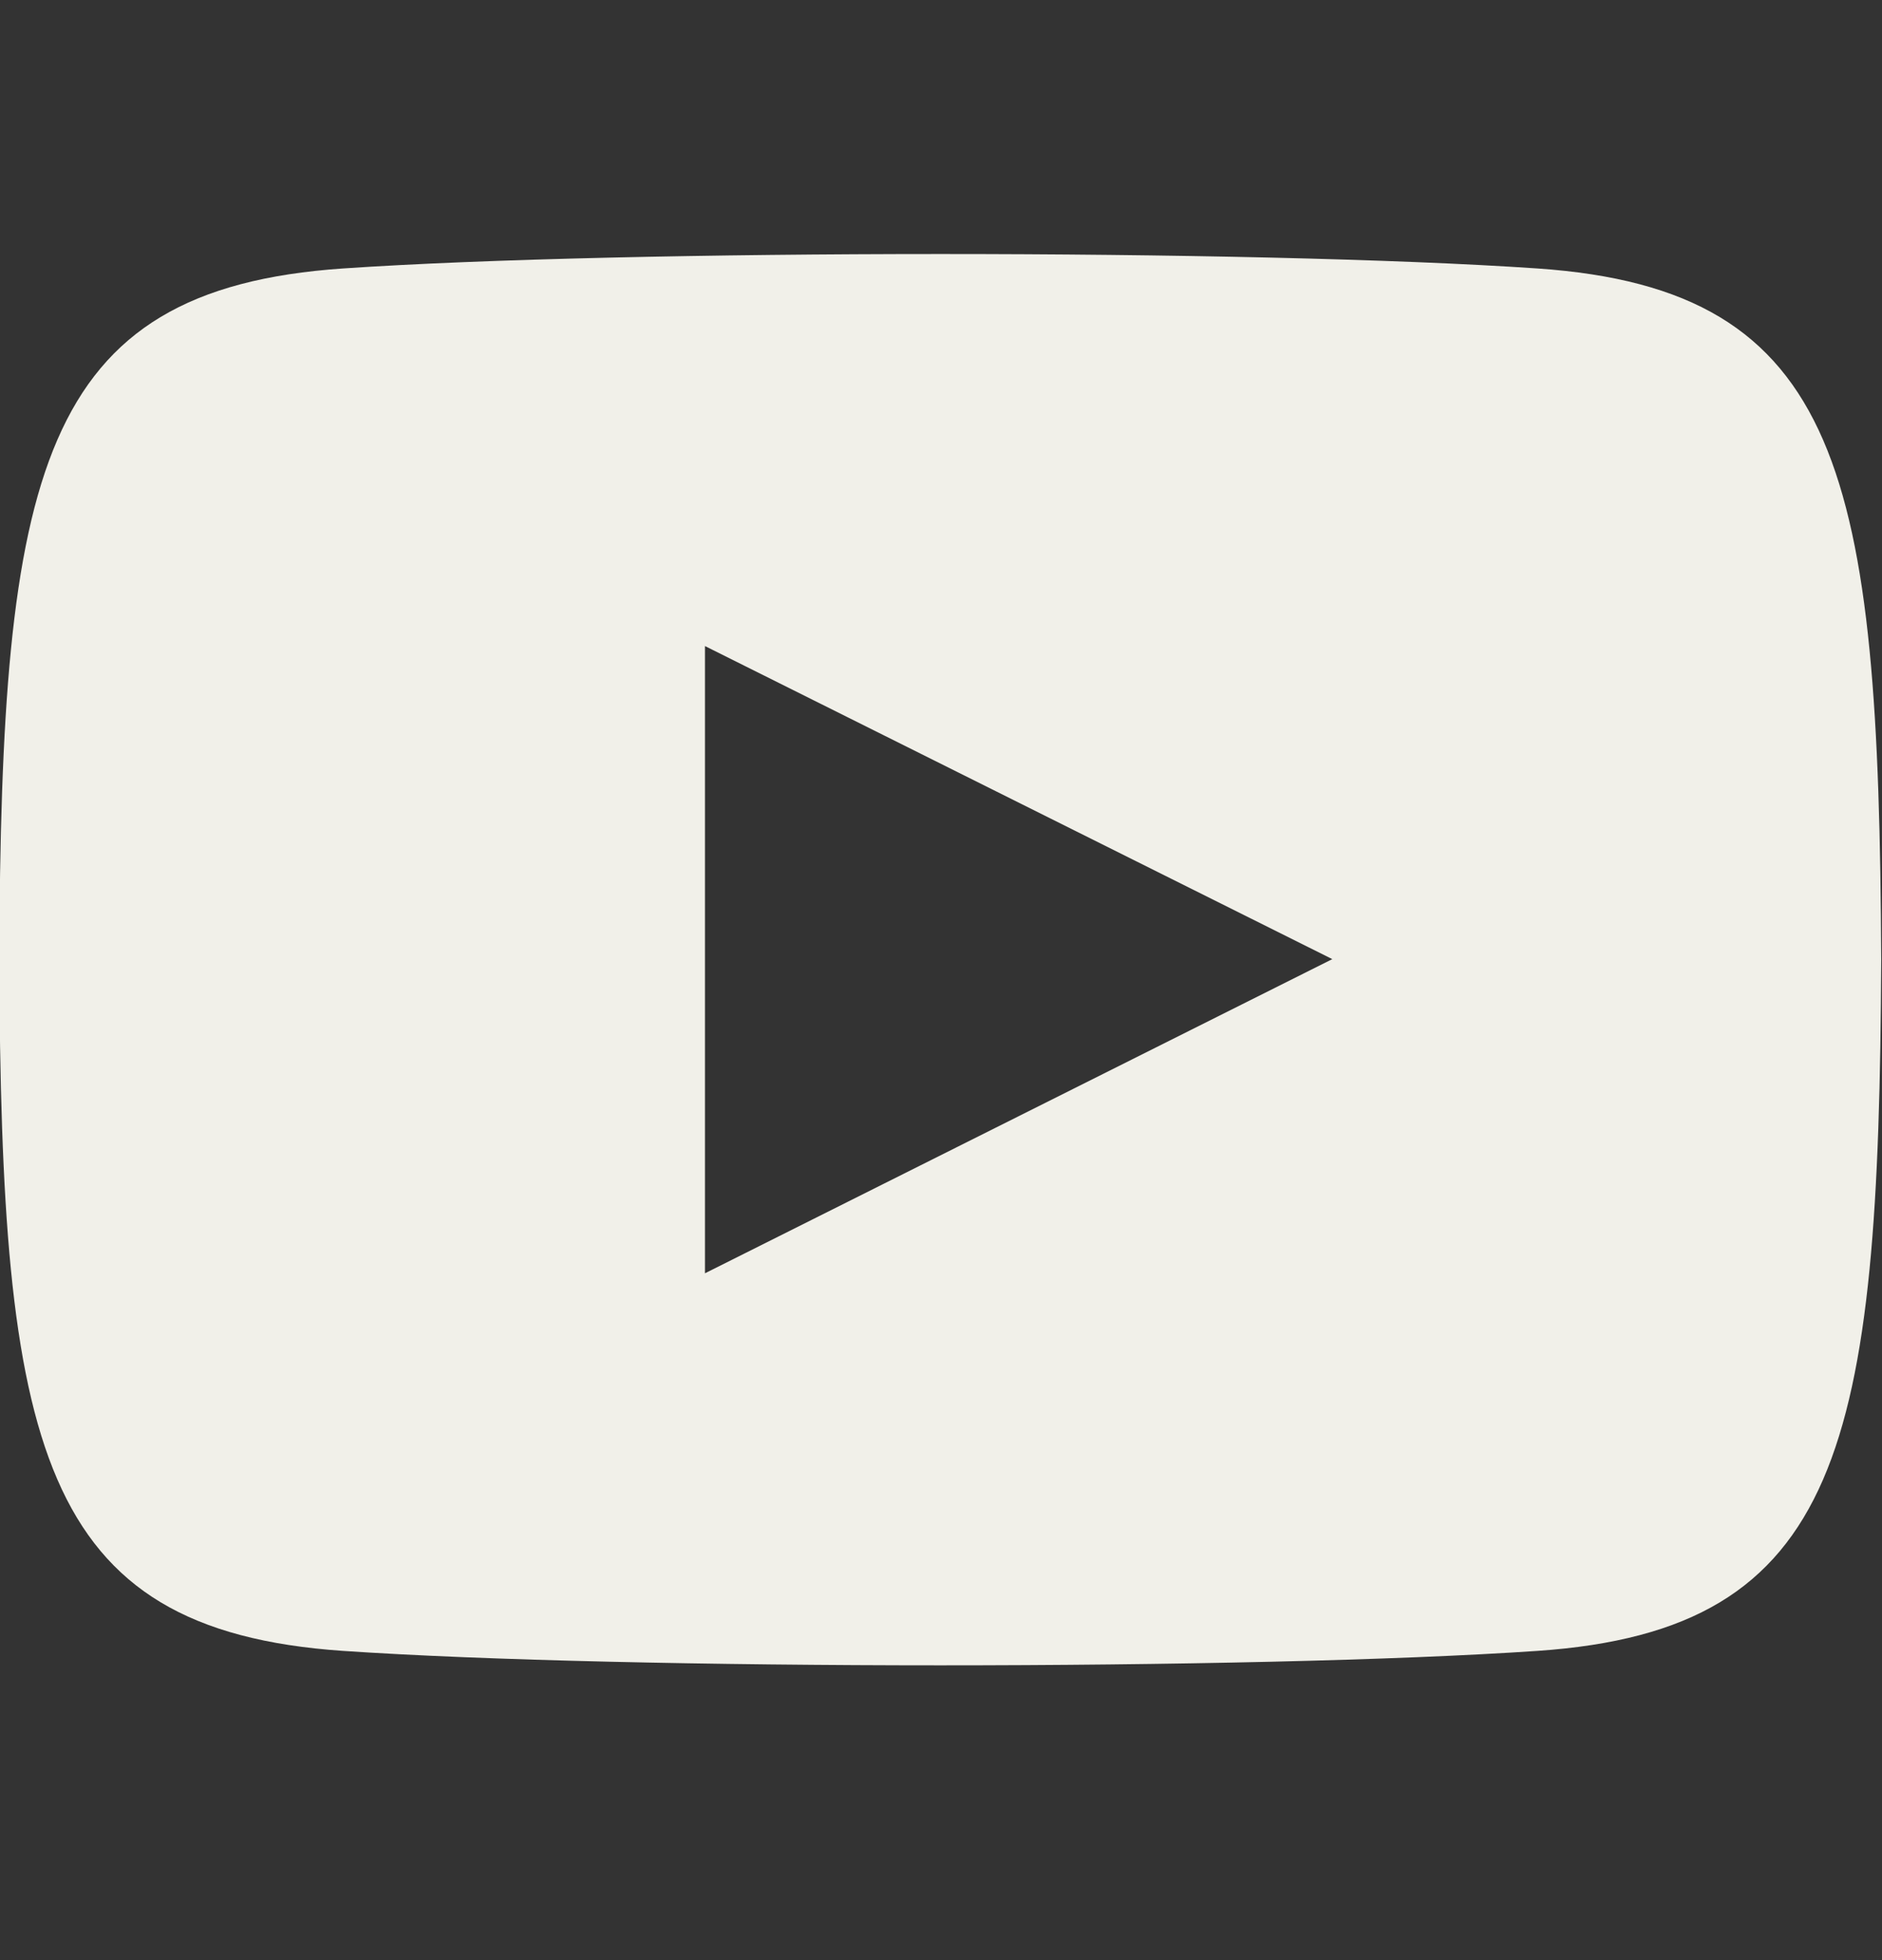 <?xml version="1.0" encoding="UTF-8"?> <svg xmlns="http://www.w3.org/2000/svg" width="24" height="25" viewBox="0 0 24 25" fill="none"><rect x="0" y="0" width="24" height="25" fill="#333333" stroke="none"/><g clip-path="url(#clip0_118_13076)"><path d="M19.605 3.424C16.001 3.178 7.974 3.179 4.375 3.424C0.478 3.69 0.019 6.044 -0.01 12.24C0.019 18.425 0.474 20.789 4.375 21.056C7.975 21.301 16.001 21.302 19.605 21.056C23.502 20.79 23.961 18.436 23.99 12.24C23.961 6.055 23.506 3.691 19.605 3.424ZM8.99 16.24V8.24L16.99 12.233L8.99 16.24Z" fill="#F1F0E9"></path></g><defs><clipPath id="clip0_118_13076"><rect width="24" height="24" fill="white" transform="translate(-0.01 0.24)"></rect></clipPath></defs></svg> 